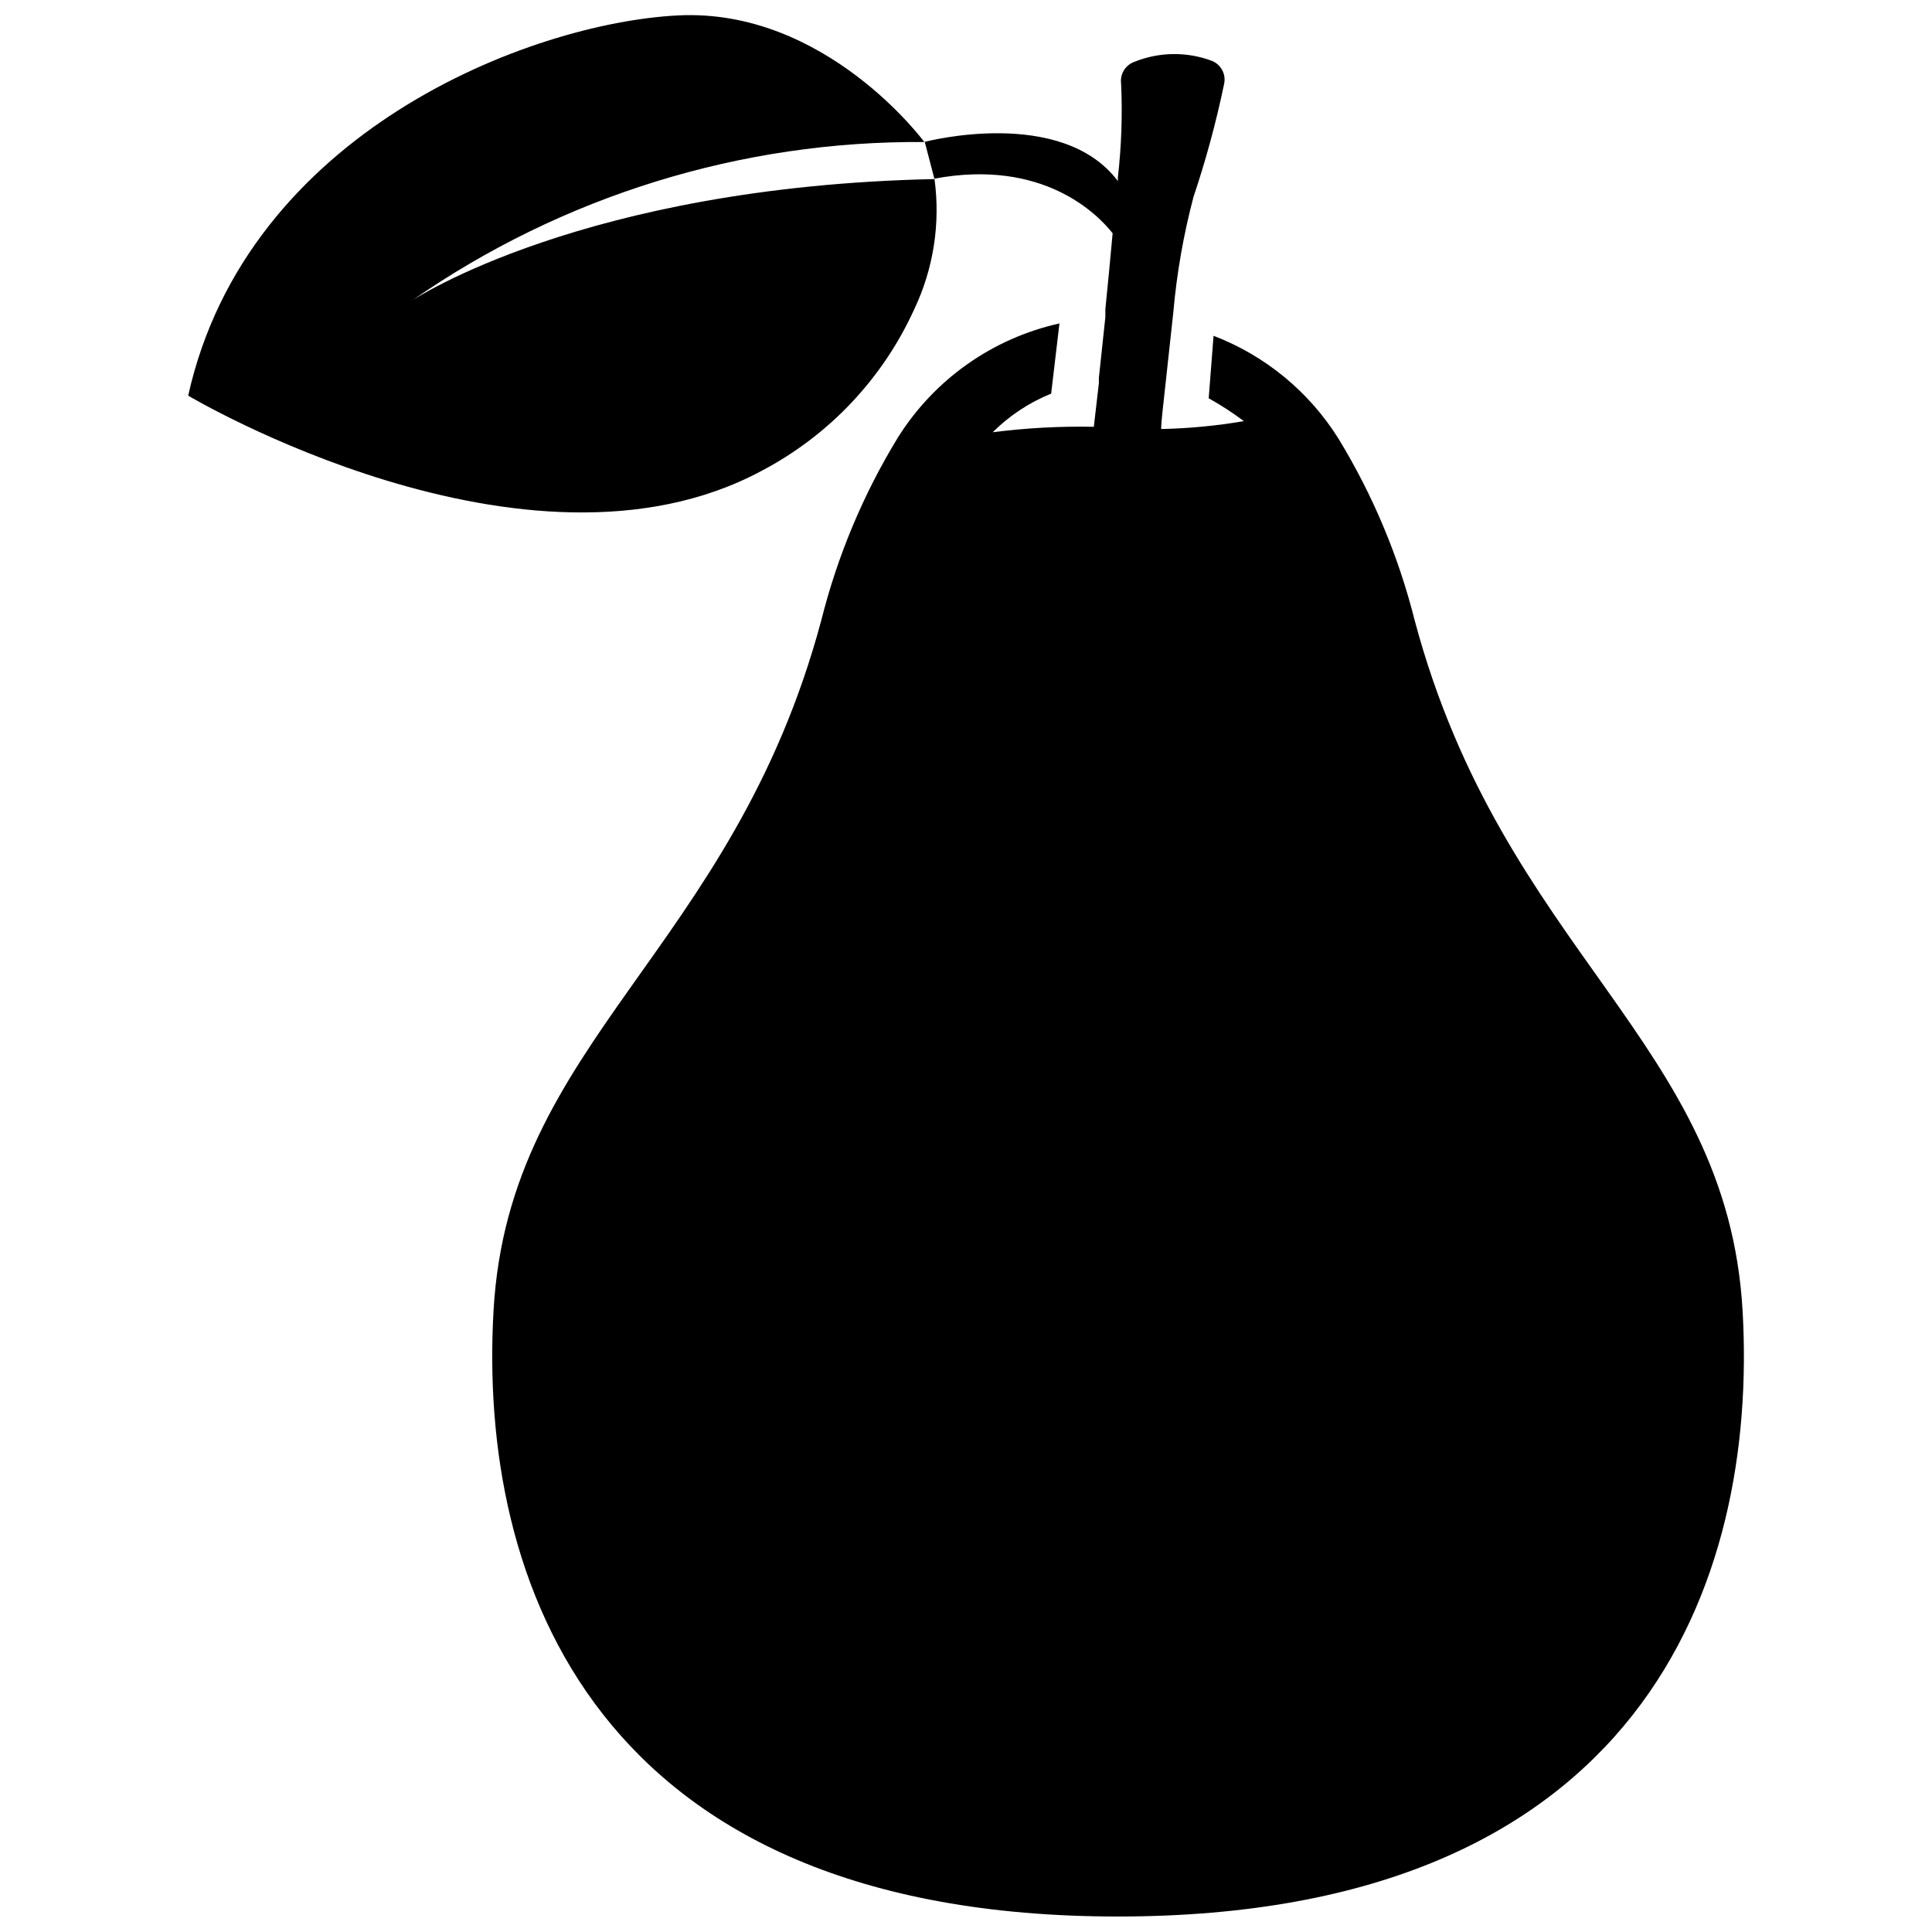 <?xml version="1.0" encoding="UTF-8"?>
<!-- Uploaded to: SVG Repo, www.svgrepo.com, Generator: SVG Repo Mixer Tools -->
<svg width="800px" height="800px" version="1.1" viewBox="144 144 512 512" xmlns="http://www.w3.org/2000/svg">
 <defs>
  <clipPath id="a">
   <path d="m193 148.09h414v503.81h-414z"/>
  </clipPath>
 </defs>
 <g clip-path="url(#a)">
  <path d="m605.81 491.43c-4.074-71.551-63.352-95.027-86.879-182.93-4.273-17.004-11.082-33.266-20.207-48.234-7.785-12.453-19.41-22.027-33.121-27.281l-1.285 16.559c3.238 1.809 6.356 3.832 9.324 6.059-7.246 1.238-14.574 1.938-21.922 2.09 0-2.144 0.645-6.969 1.285-13.133l1.609-14.793 0.32-2.949v0.004c0.91-10.355 2.703-20.609 5.359-30.656 3.289-9.785 5.992-19.754 8.094-29.855 0.594-2.551-0.742-5.156-3.16-6.164-6.684-2.519-14.074-2.422-20.688 0.27-2.344 0.875-3.766 3.258-3.434 5.734 0.379 8.281 0.09 16.578-0.855 24.816v1.02c-15.008-19.938-51.184-10.398-51.184-10.398l2.574 9.863c-93.203 1.984-138.39 32.156-138.39 32.156h-0.004c39.805-27.691 87.219-42.355 135.71-41.969 0 0-26.156-35.586-65.387-33.551-39.234 2.035-114.16 30.926-129.7 100.76 0 0 89.559 53.328 151.84 19.992h-0.004c17.926-9.375 32.203-24.465 40.574-42.879 5.117-10.773 6.981-22.805 5.359-34.621 28.727-5.359 43.199 9.379 47.219 14.473-0.645 7.019-1.285 13.883-1.93 20.152v2.09l-1.715 16.078v1.395c-0.805 7.129-1.34 11.578-1.34 11.578v-0.004c-8.957-0.176-17.914 0.309-26.797 1.449 4.43-4.414 9.695-7.894 15.488-10.238l2.199-18.598c-17.785 3.949-33.234 14.883-42.879 30.336-9.121 14.969-15.934 31.23-20.207 48.234-23.527 87.898-82.754 111.38-86.879 182.93-4.129 71.555 26.477 160.68 165.45 160.68s169.63-88.918 165.56-160.47z"/>
 </g>
</svg>